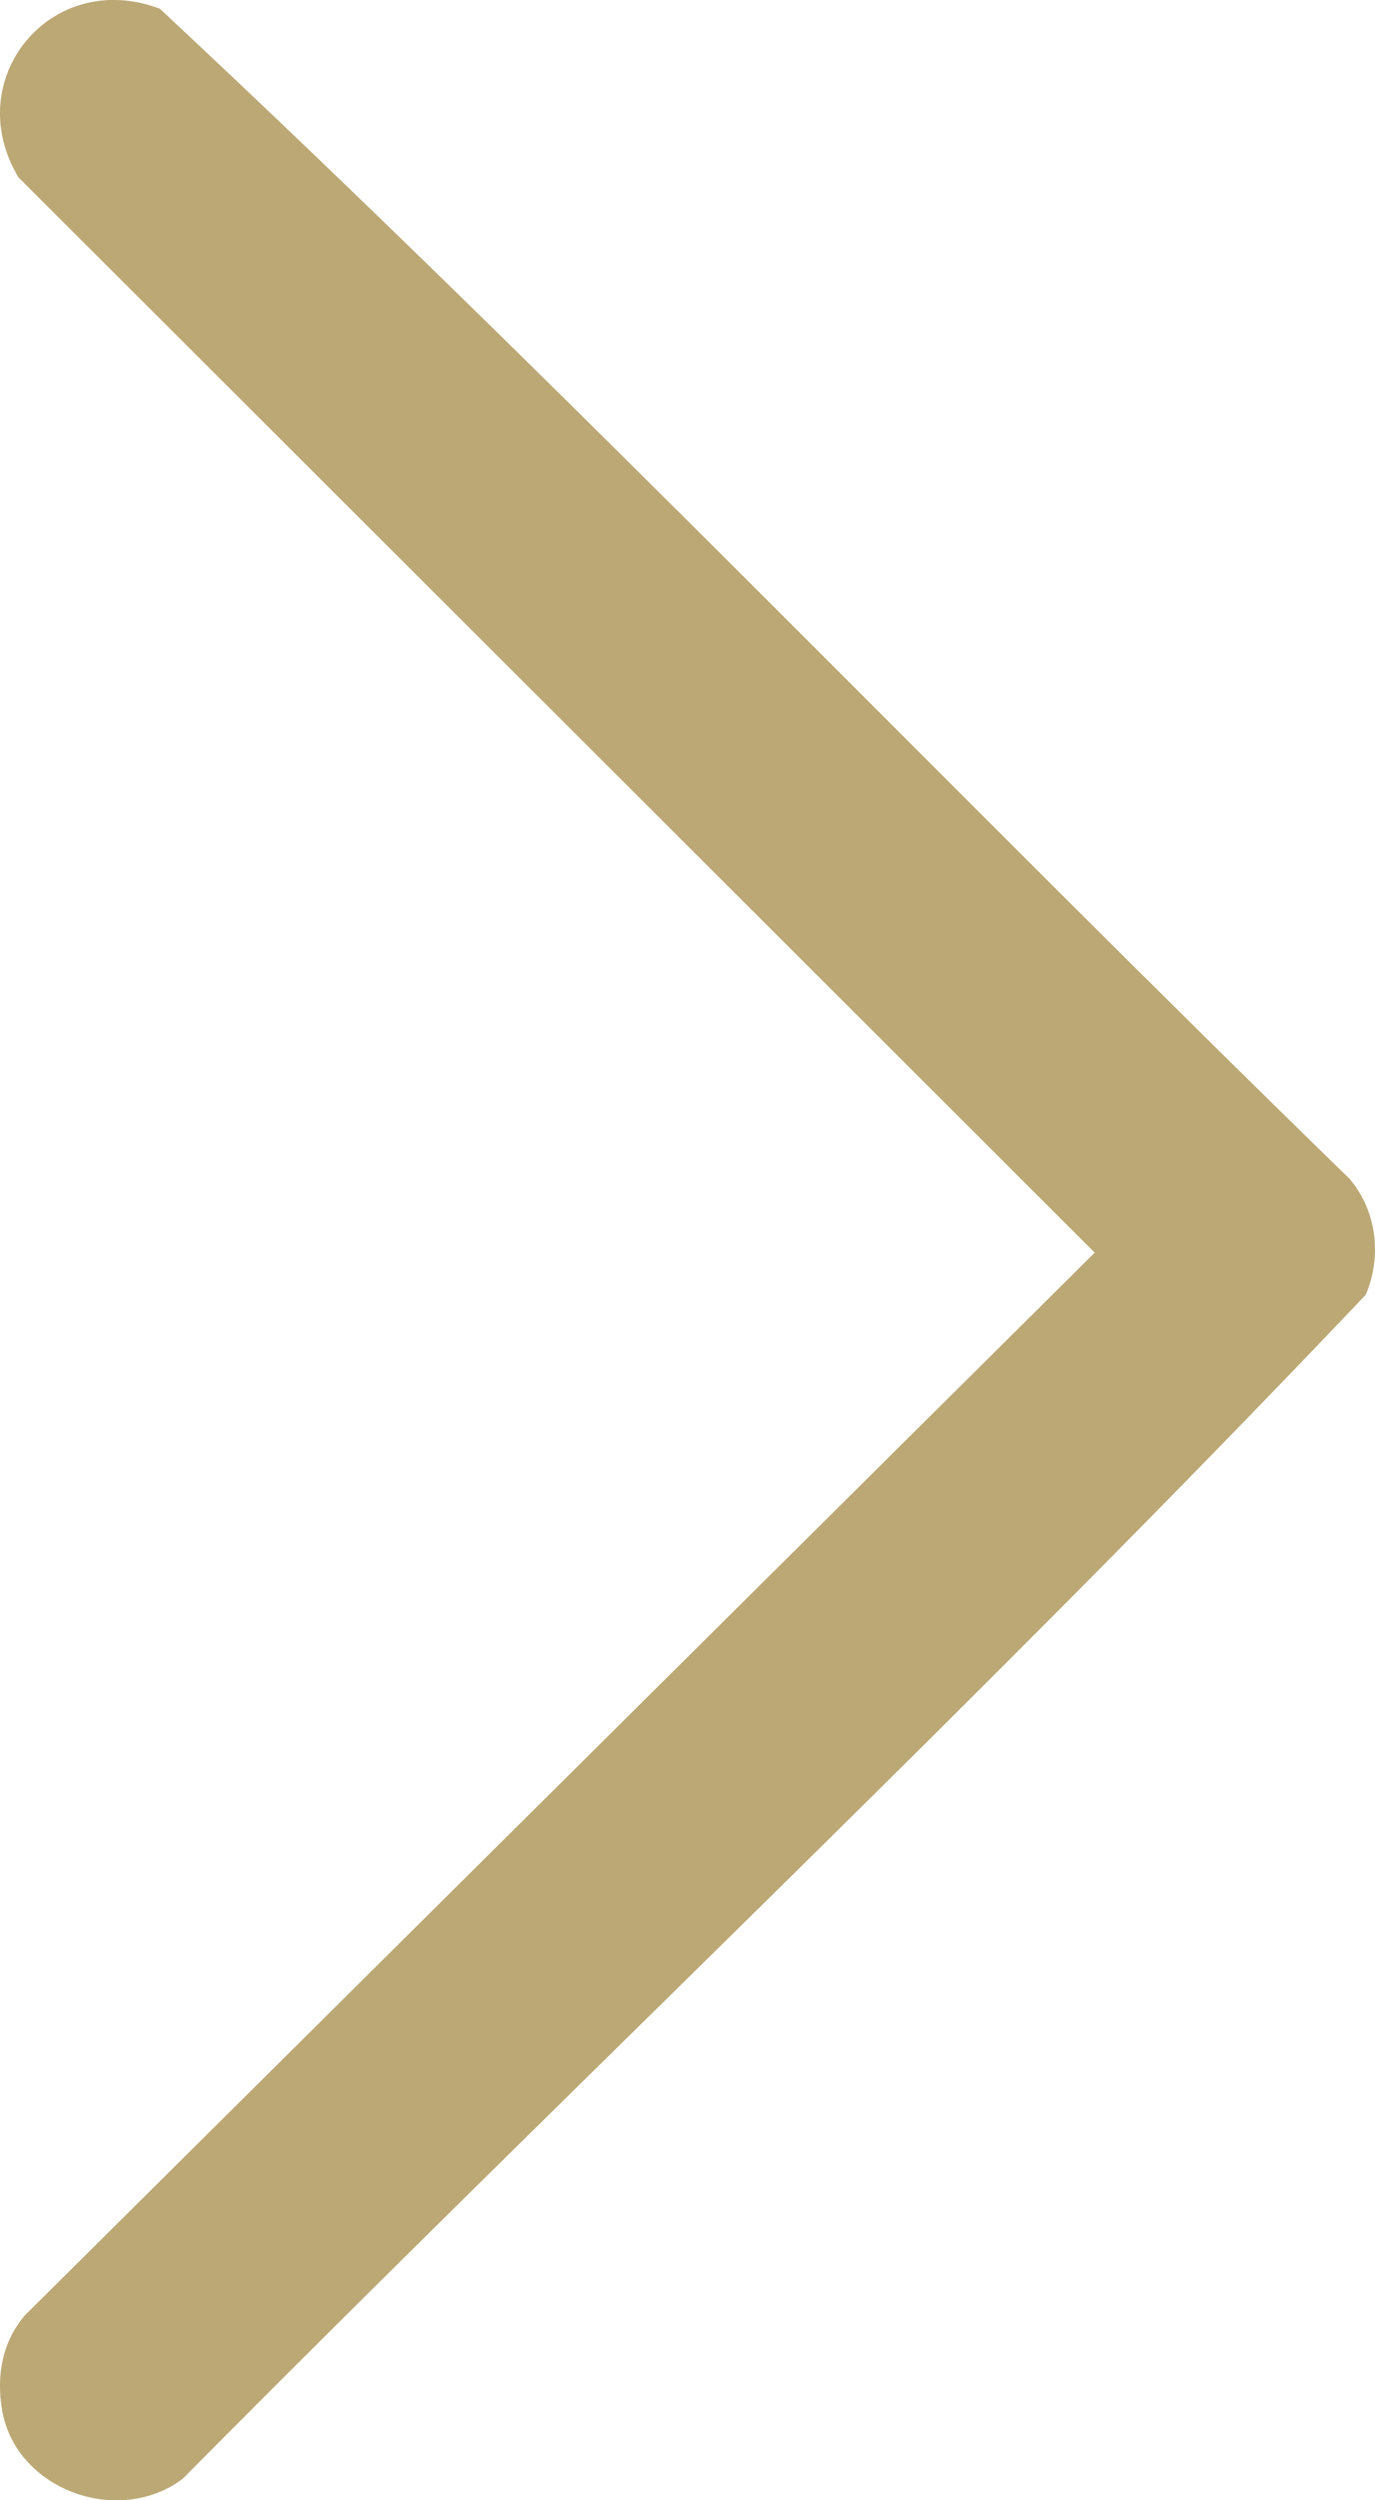 <svg width="11" height="20" viewBox="0 0 11 20" fill="none" xmlns="http://www.w3.org/2000/svg">
<path d="M0.016 19.274C-0.029 19.004 0.017 18.732 0.201 18.519L8.758 10.02L0.148 1.419C-0.324 0.635 0.408 -0.26 1.279 0.07C4.523 3.099 7.61 6.328 10.797 9.43C11.014 9.687 11.057 10.049 10.926 10.357C7.863 13.584 4.601 16.659 1.462 19.828C0.942 20.218 0.12 19.911 0.016 19.274Z" fill="#BBA874"/>
</svg>
